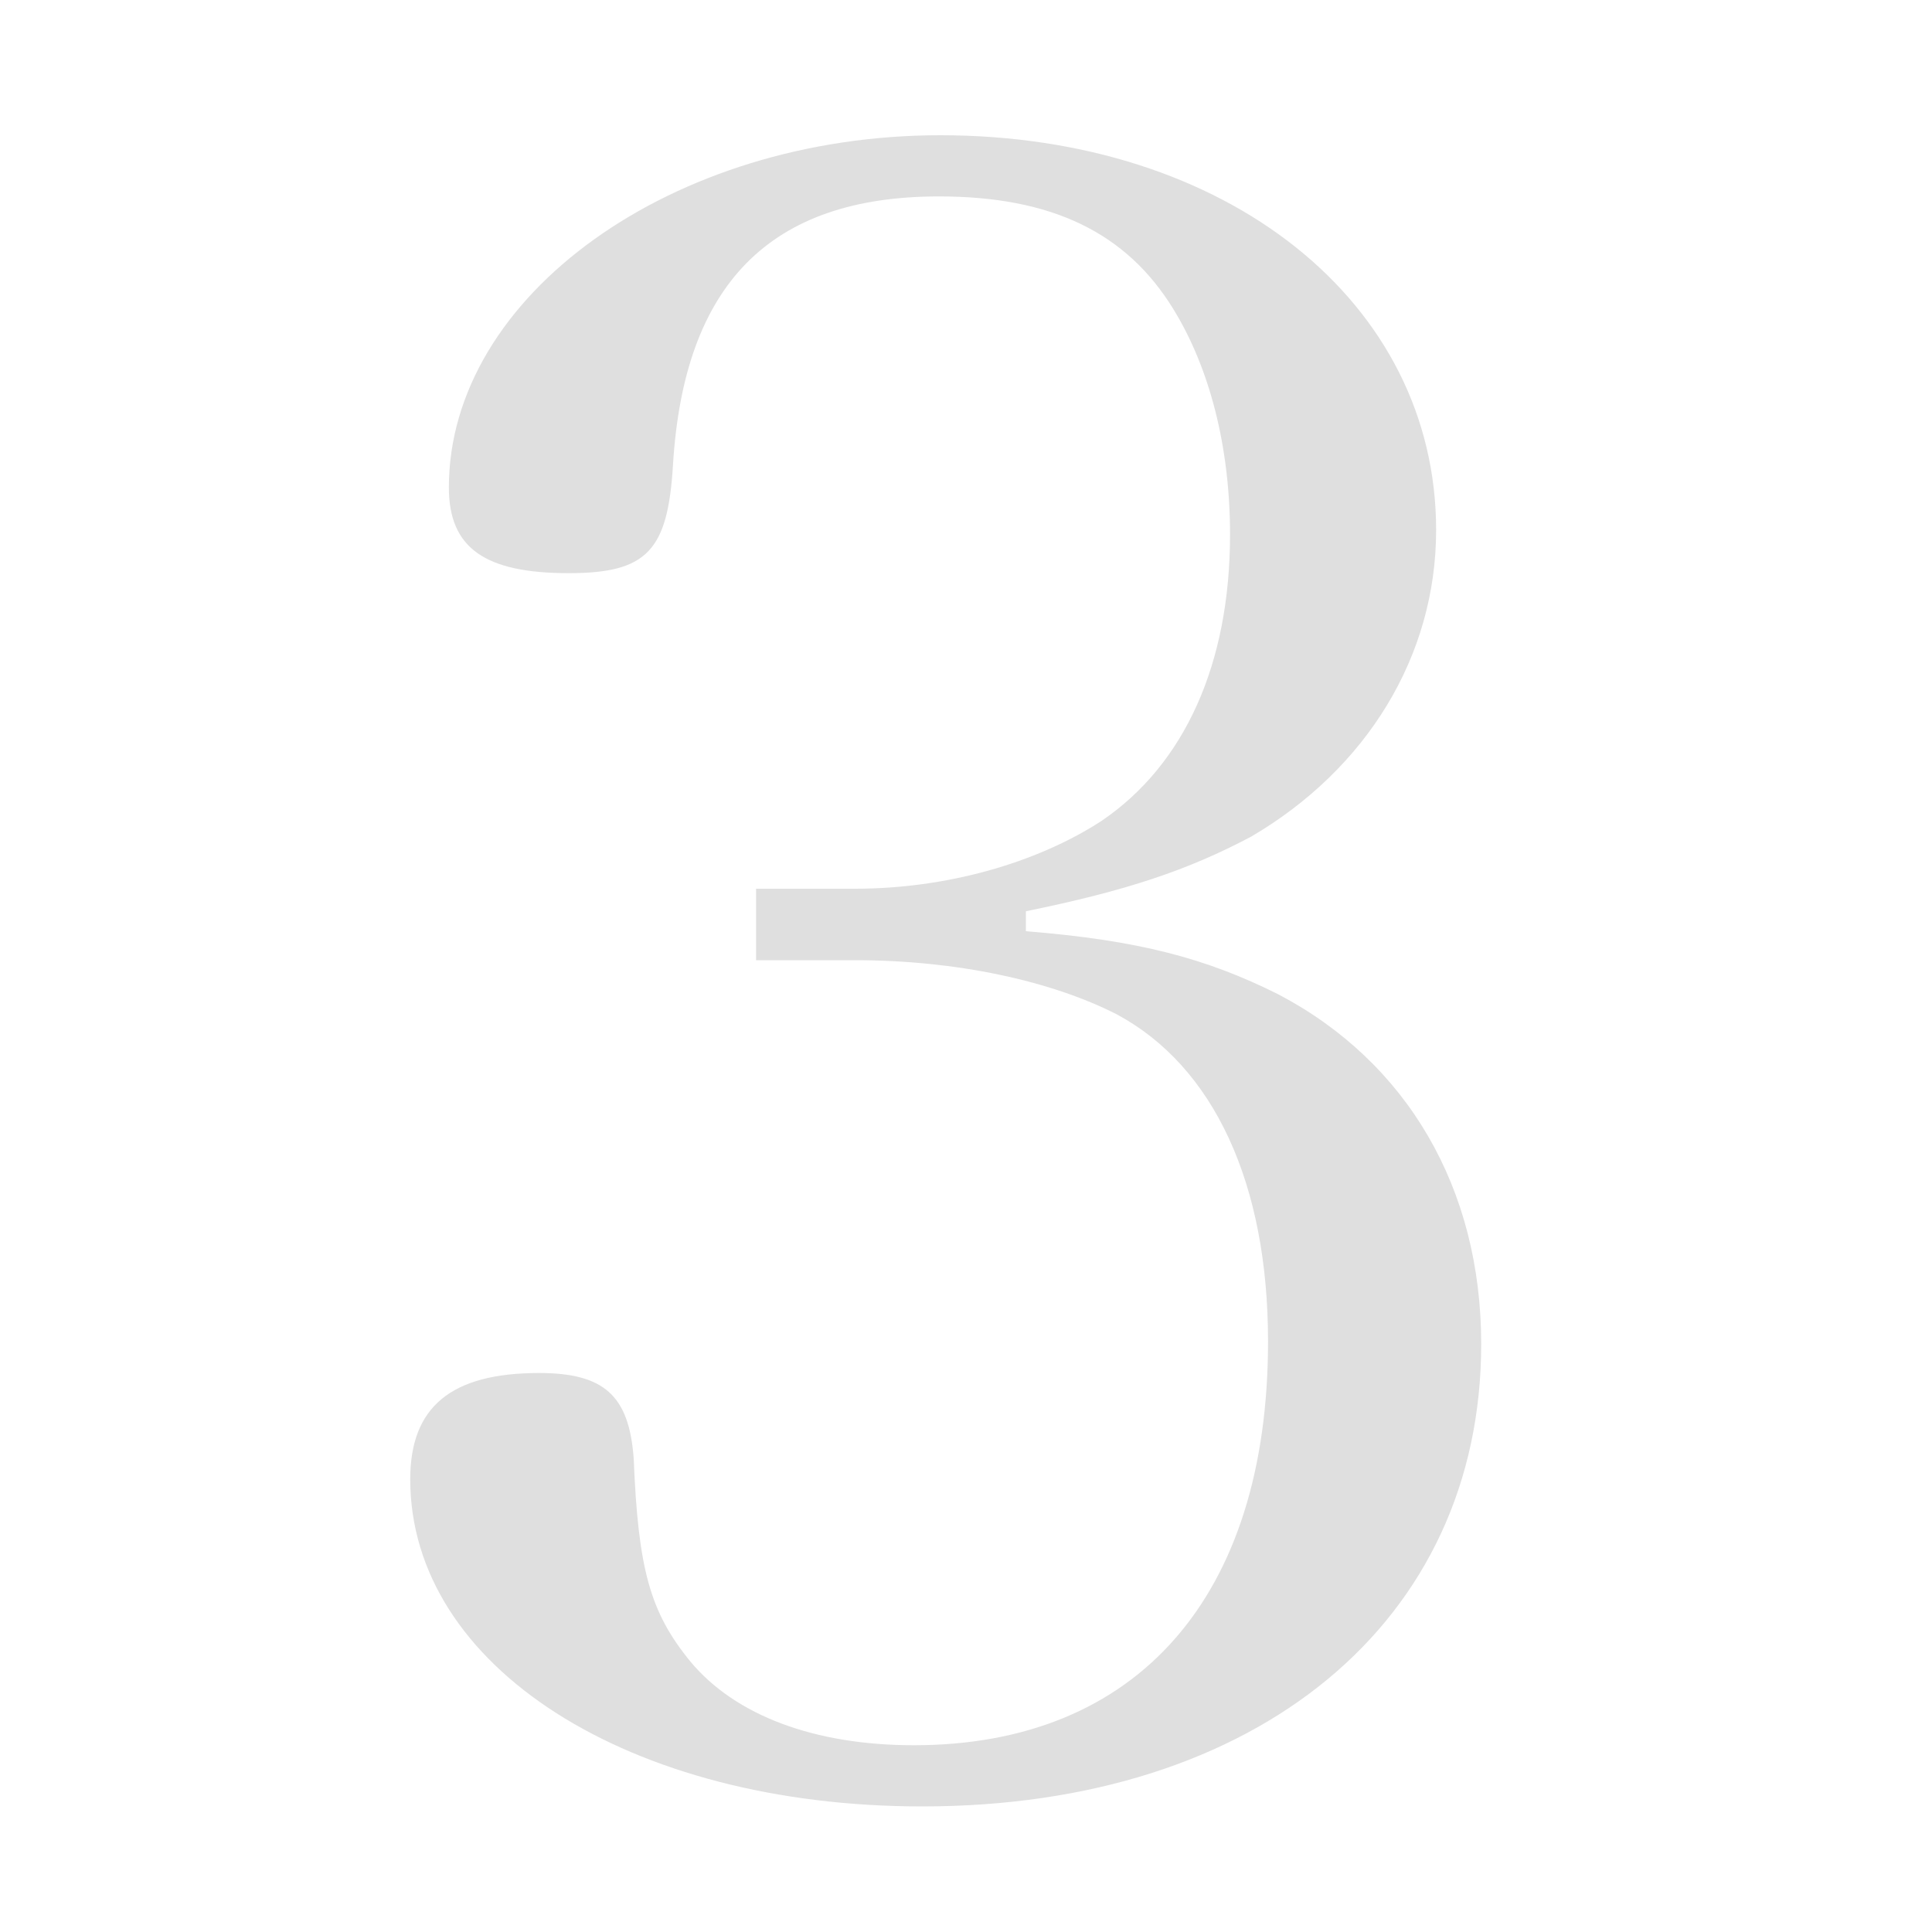 <?xml version="1.0" encoding="utf-8"?>
<!-- Generator: Adobe Illustrator 27.1.1, SVG Export Plug-In . SVG Version: 6.00 Build 0)  -->
<svg version="1.1" id="Layer_1" xmlns="http://www.w3.org/2000/svg" xmlns:xlink="http://www.w3.org/1999/xlink" x="0px" y="0px"
	 viewBox="0 0 300 300" style="enable-background:new 0 0 300 300;" xml:space="preserve">
<style type="text/css">
	.st0{opacity:0;fill:#FFFFFF;}
	.st1{enable-background:new    ;}
	.st2{fill:#DFDFDF;}
</style>
<rect class="st0" width="300" height="300"/>
<g class="st1">
	<path class="st2" d="M159.3,144.6c17.5,1.4,28,4.2,39.2,9.8c20,10.5,31.5,30.1,31.5,54.3c0,43.1-34.7,71.8-86.8,71.8
		c-45.5,0-79.5-21.7-79.5-50.8c0-11.2,6.3-16.5,20-16.5c10.1,0,14,3.5,14.7,13.3c0.7,17.1,2.5,23.8,8.8,31.5c7,8.4,19.3,13,34.7,13
		c34.7,0,55-23.1,55-62.7c0-24.5-8.4-42.7-23.5-50.8c-10.2-5.2-24.9-8.4-40.6-8.4h-15.4V138h15.4c14,0,28-3.9,38.2-10.5
		c13-8.8,20-24.5,20-44.5c0-13.7-3.2-25.9-8.8-35c-7.3-11.9-18.9-17.5-36.4-17.5c-26.3,0-39.6,13.7-41.3,41.7
		c-0.8,13.3-4,16.8-16.2,16.8c-13,0-18.6-3.9-18.6-13.3C69.7,45.9,104.4,21,146,21c44.5,0,77,25.9,77,61.3
		c0,19.6-10.8,37.1-28.7,47.6c-9.8,5.2-19.3,8.4-35,11.6V144.6z"/>
</g>
</svg>

